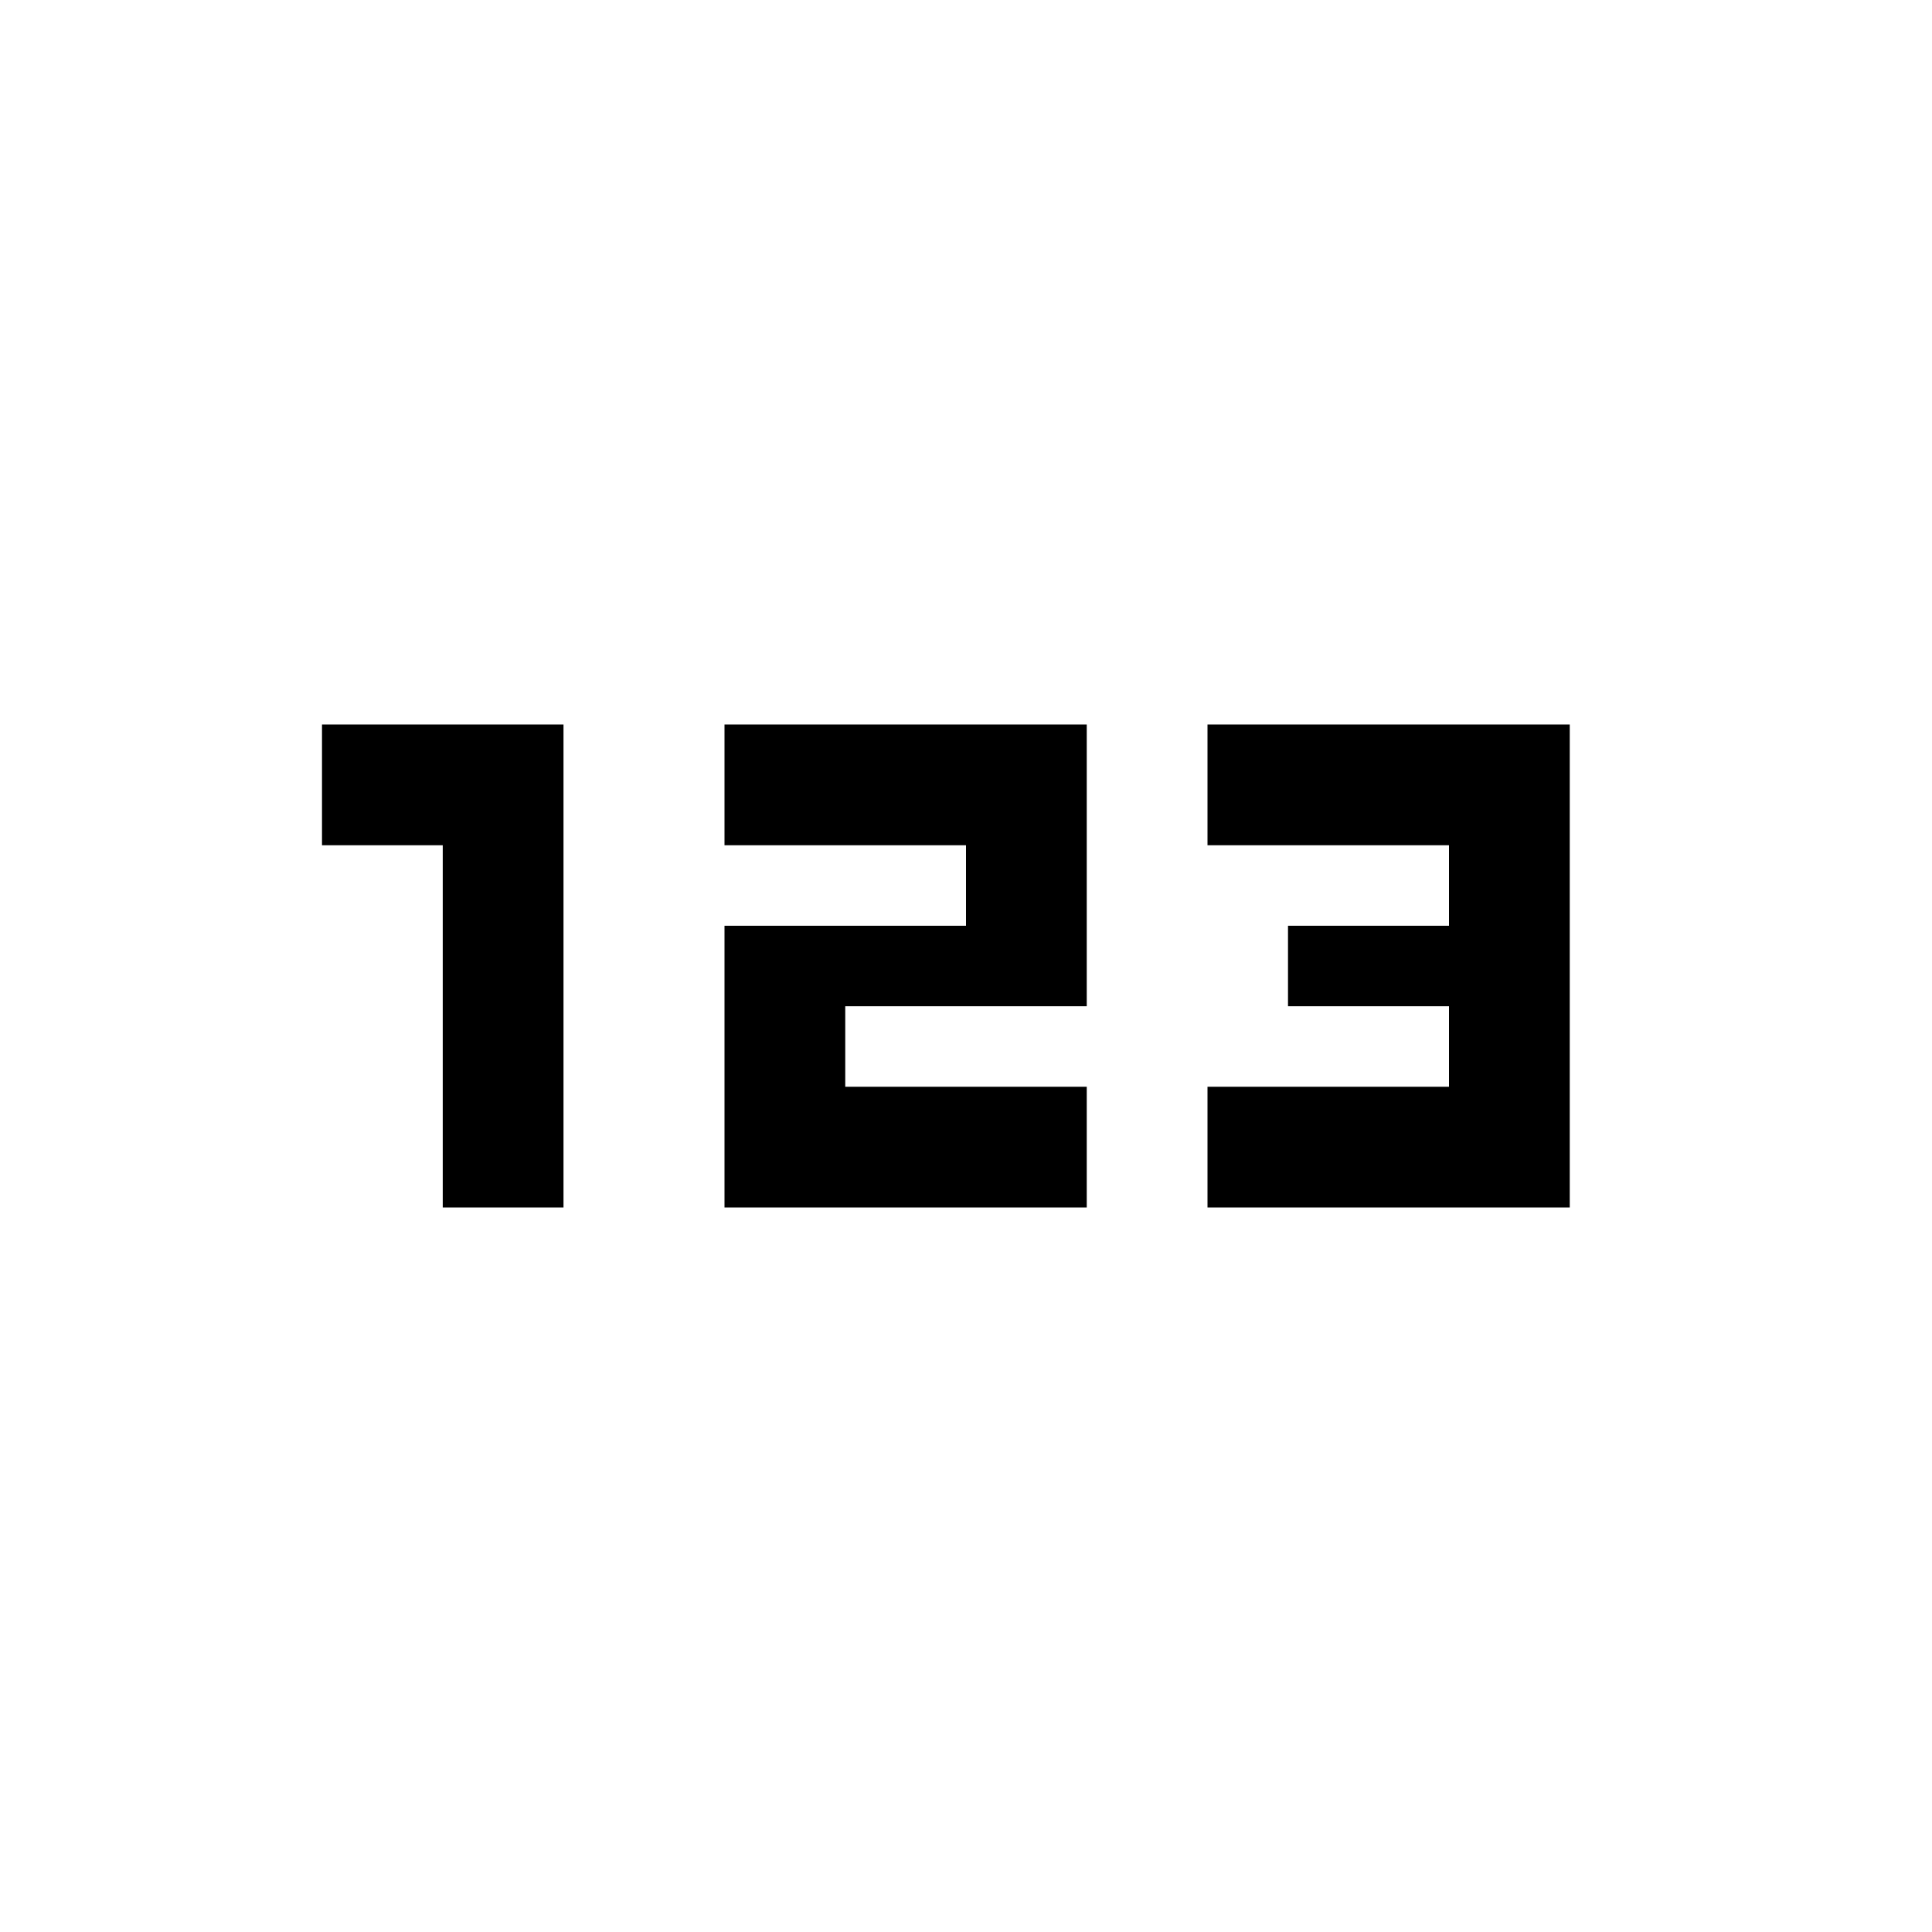 <?xml version="1.0" encoding="utf-8"?>
<!-- Generator: www.svgicons.com -->
<svg xmlns="http://www.w3.org/2000/svg" width="800" height="800" viewBox="0 0 24 24">
<path fill="currentColor" d="M5.5 15v-4.5H4V9h3v6zM9 15v-3.5h3v-1H9V9h4.5v3.5h-3v1h3V15zm6 0v-1.5h3v-1h-2v-1h2v-1h-3V9h4.5v6z"/>
</svg>